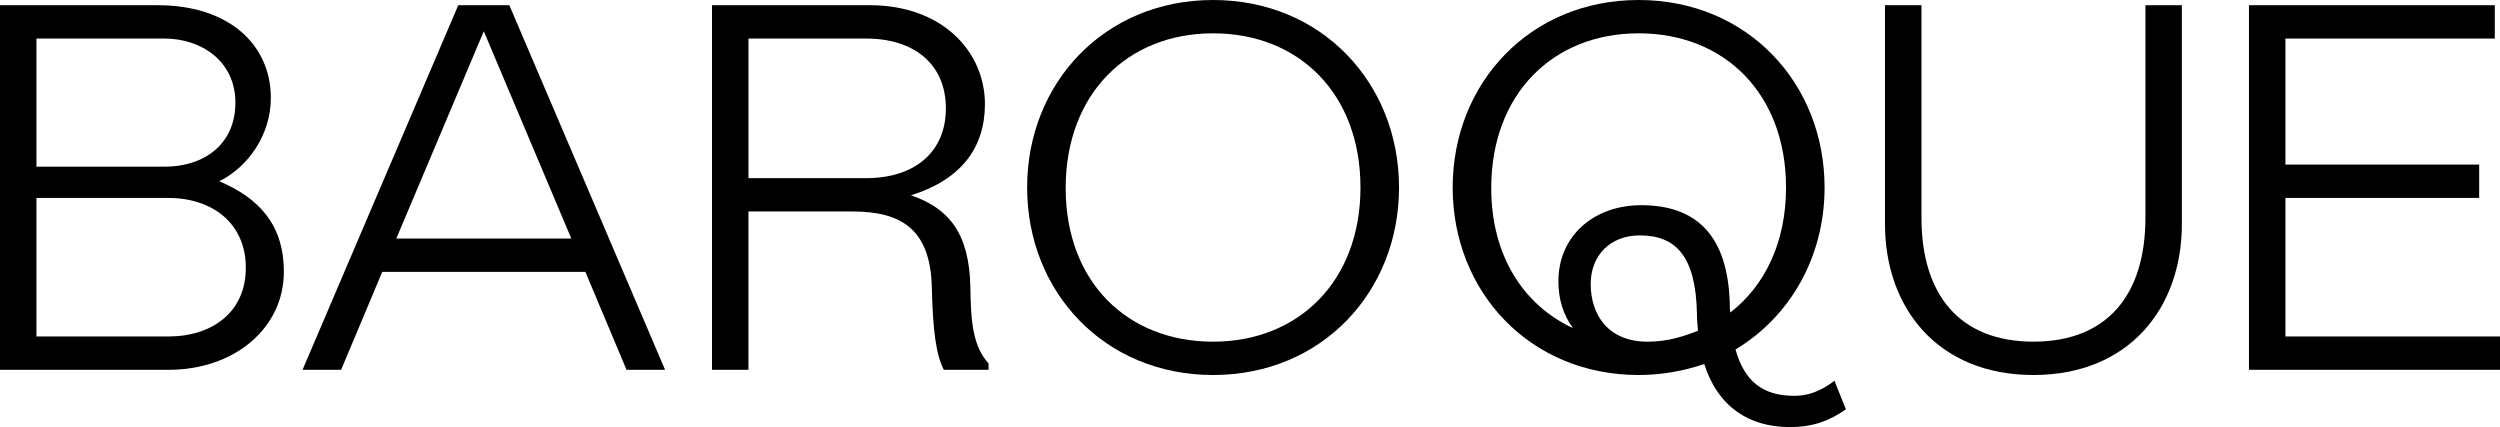 <?xml version="1.0" encoding="UTF-8"?><svg id="Layer_2" xmlns="http://www.w3.org/2000/svg" viewBox="0 0 1000 170.84"><g id="Layer_1-2"><path d="M158.52,95.42L193.52,12.5l35,82.92h-70Zm-37.5,52.5h15.42l16.46-39.17h81.25l16.46,39.17h15.42L203.73,2.08h-20.42l-62.29,145.84Z"/><path d="M14.58,134.59v-55.42h52.71c17.71,0,31.04,10.21,31.04,27.92s-13.33,27.5-31.04,27.5H14.58Zm0-67.92V15.42h51.25c14.58,0,28.33,8.96,28.33,25.63s-12.5,25.63-28.33,25.63H14.58ZM0,147.92H67.5c26.25,0,46.04-16.67,46.04-39.17,0-19.17-10.21-29.58-25.83-36.25,11.46-5.63,20.63-18.54,20.63-33.33,0-21.04-16.46-37.08-45.21-37.08H0V147.92Z"/><path d="M299.39,71.25V15.42h47.08c19.38,0,31.88,10.42,31.88,27.92s-12.5,27.92-31.88,27.92h-47.08Zm96.04,76.67v-2.5c-6.25-7.08-7.08-16.25-7.29-30.63-.42-21.46-8.54-31.46-23.75-36.67,20-6.25,29.58-18.96,29.58-36.46,0-21.04-17.08-39.58-46.04-39.58h-63.13V147.92h14.58v-63.33h41.67c19.38,0,31.04,7.08,31.67,30,.42,17.71,1.67,27.08,4.79,33.33h17.92Z"/><path d="M426.27,75.21c0-37.5,24.58-61.88,58.96-61.88s58.96,24.17,58.96,61.67-24.79,61.67-58.96,61.67-58.96-23.75-58.96-61.46m-15.42-.21c0,41.67,30.83,75,74.38,75s74.38-33.33,74.38-75S528.77,0,485.23,0s-74.38,33.33-74.38,75"/><path d="M658.99,136.67c-15.63,0-22.71-10.63-22.71-23.13,0-11.46,7.92-19.38,19.58-19.38,14.38,0,22.5,8.13,22.92,31.46,0,2.29,.21,4.58,.42,6.67-5.83,2.29-12.08,4.38-20.21,4.38m-29.79-5.42c-19.79-9.17-32.71-28.96-32.71-56.04,0-37.5,24.58-61.88,58.96-61.88s58.96,24.17,58.96,61.67c0,22.08-8.54,39.38-22.29,50-.21-1.25-.21-2.5-.21-3.75-.83-27.08-13.33-39.17-35.42-39.17-18.96,0-33.13,12.29-33.13,30.42,0,7.08,1.88,13.33,5.83,18.75m86.67,39.58c9.38,0,15.83-2.5,22.5-7.08l-4.58-11.46c-5.63,4.38-10.83,6.04-16.04,6.04-12.92,0-20-6.04-23.54-18.54,21.88-13.13,35.63-37.08,35.63-64.79,0-41.67-30.83-75-74.38-75s-74.38,33.33-74.38,75,30.83,75,74.38,75c9.38,0,18.13-1.67,26.25-4.38,5.42,17.08,17.92,25.21,34.17,25.21"/><path d="M753.99,2.08V89.58c0,33.75,21.25,60.42,59.38,60.42s59.38-26.67,59.38-60.42V2.08h-14.58V87.08c0,31.04-15.42,49.58-44.79,49.58s-44.79-18.54-44.79-49.58V2.08h-14.58Z"/><polygon points="899.58 2.08 899.58 147.92 1000 147.92 1000 134.59 914.17 134.59 914.17 79.17 991.67 79.17 991.67 65.83 914.17 65.83 914.17 15.42 997.92 15.42 997.92 2.08 899.58 2.08"/></g></svg>